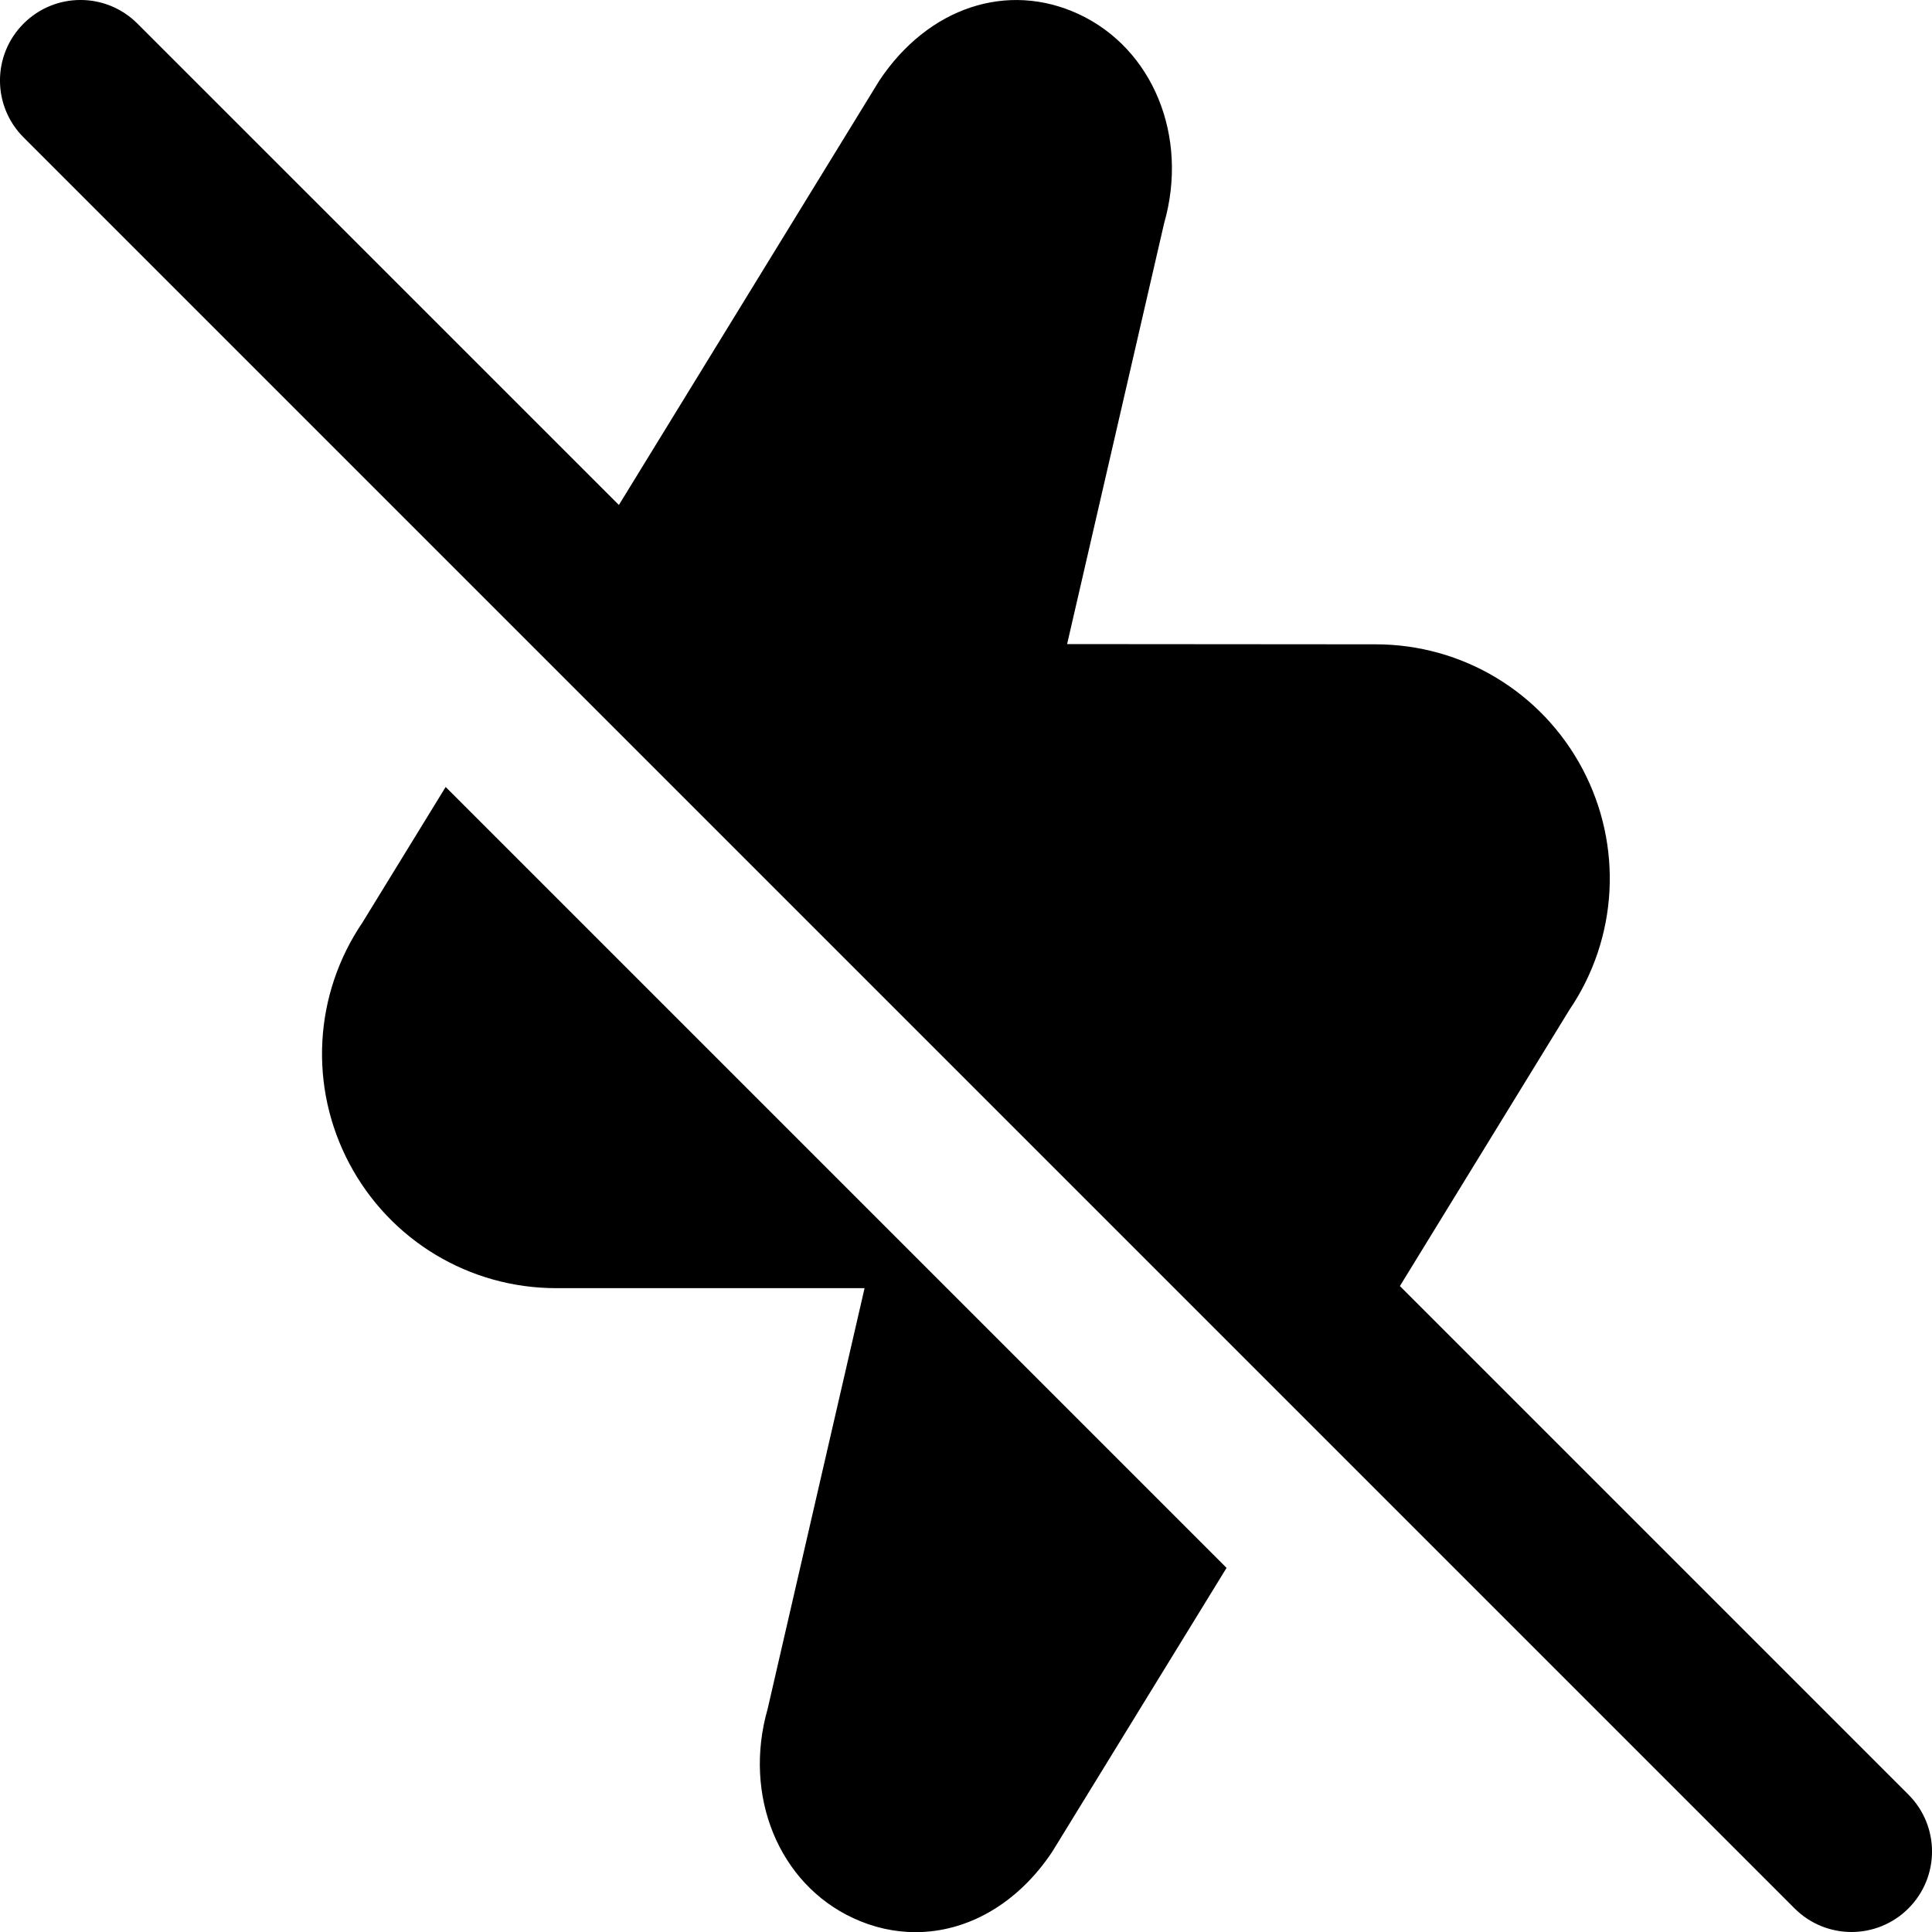 <?xml version="1.0" encoding="UTF-8"?>
<svg xmlns="http://www.w3.org/2000/svg" id="Layer_1" data-name="Layer 1" viewBox="0 0 24 24">
  <path d="m23.707,22.293l-6.317-6.317,2.105-3.43c.606-.894.668-2.041.163-2.995-.506-.954-1.491-1.547-2.569-1.547l-3.833-.003,1.205-5.227c.309-1.078-.139-2.172-1.064-2.6-.88-.407-1.865-.086-2.473.826l-3.236,5.273L1.707.293C1.316-.098.684-.098.293.293S-.098,1.316.293,1.707l22,22c.195.195.451.293.707.293s.512-.098.707-.293c.391-.391.391-1.023,0-1.414Zm-8.471-2.815l-2.164,3.524c-.432.65-1.057,1-1.699,1-.259,0-.521-.057-.773-.174-.925-.428-1.373-1.521-1.064-2.6l1.204-5.226h-3.83c-1.08,0-2.064-.593-2.57-1.547-.506-.954-.443-2.103.163-2.996l1.033-1.683,9.701,9.701Z"/>
</svg>
